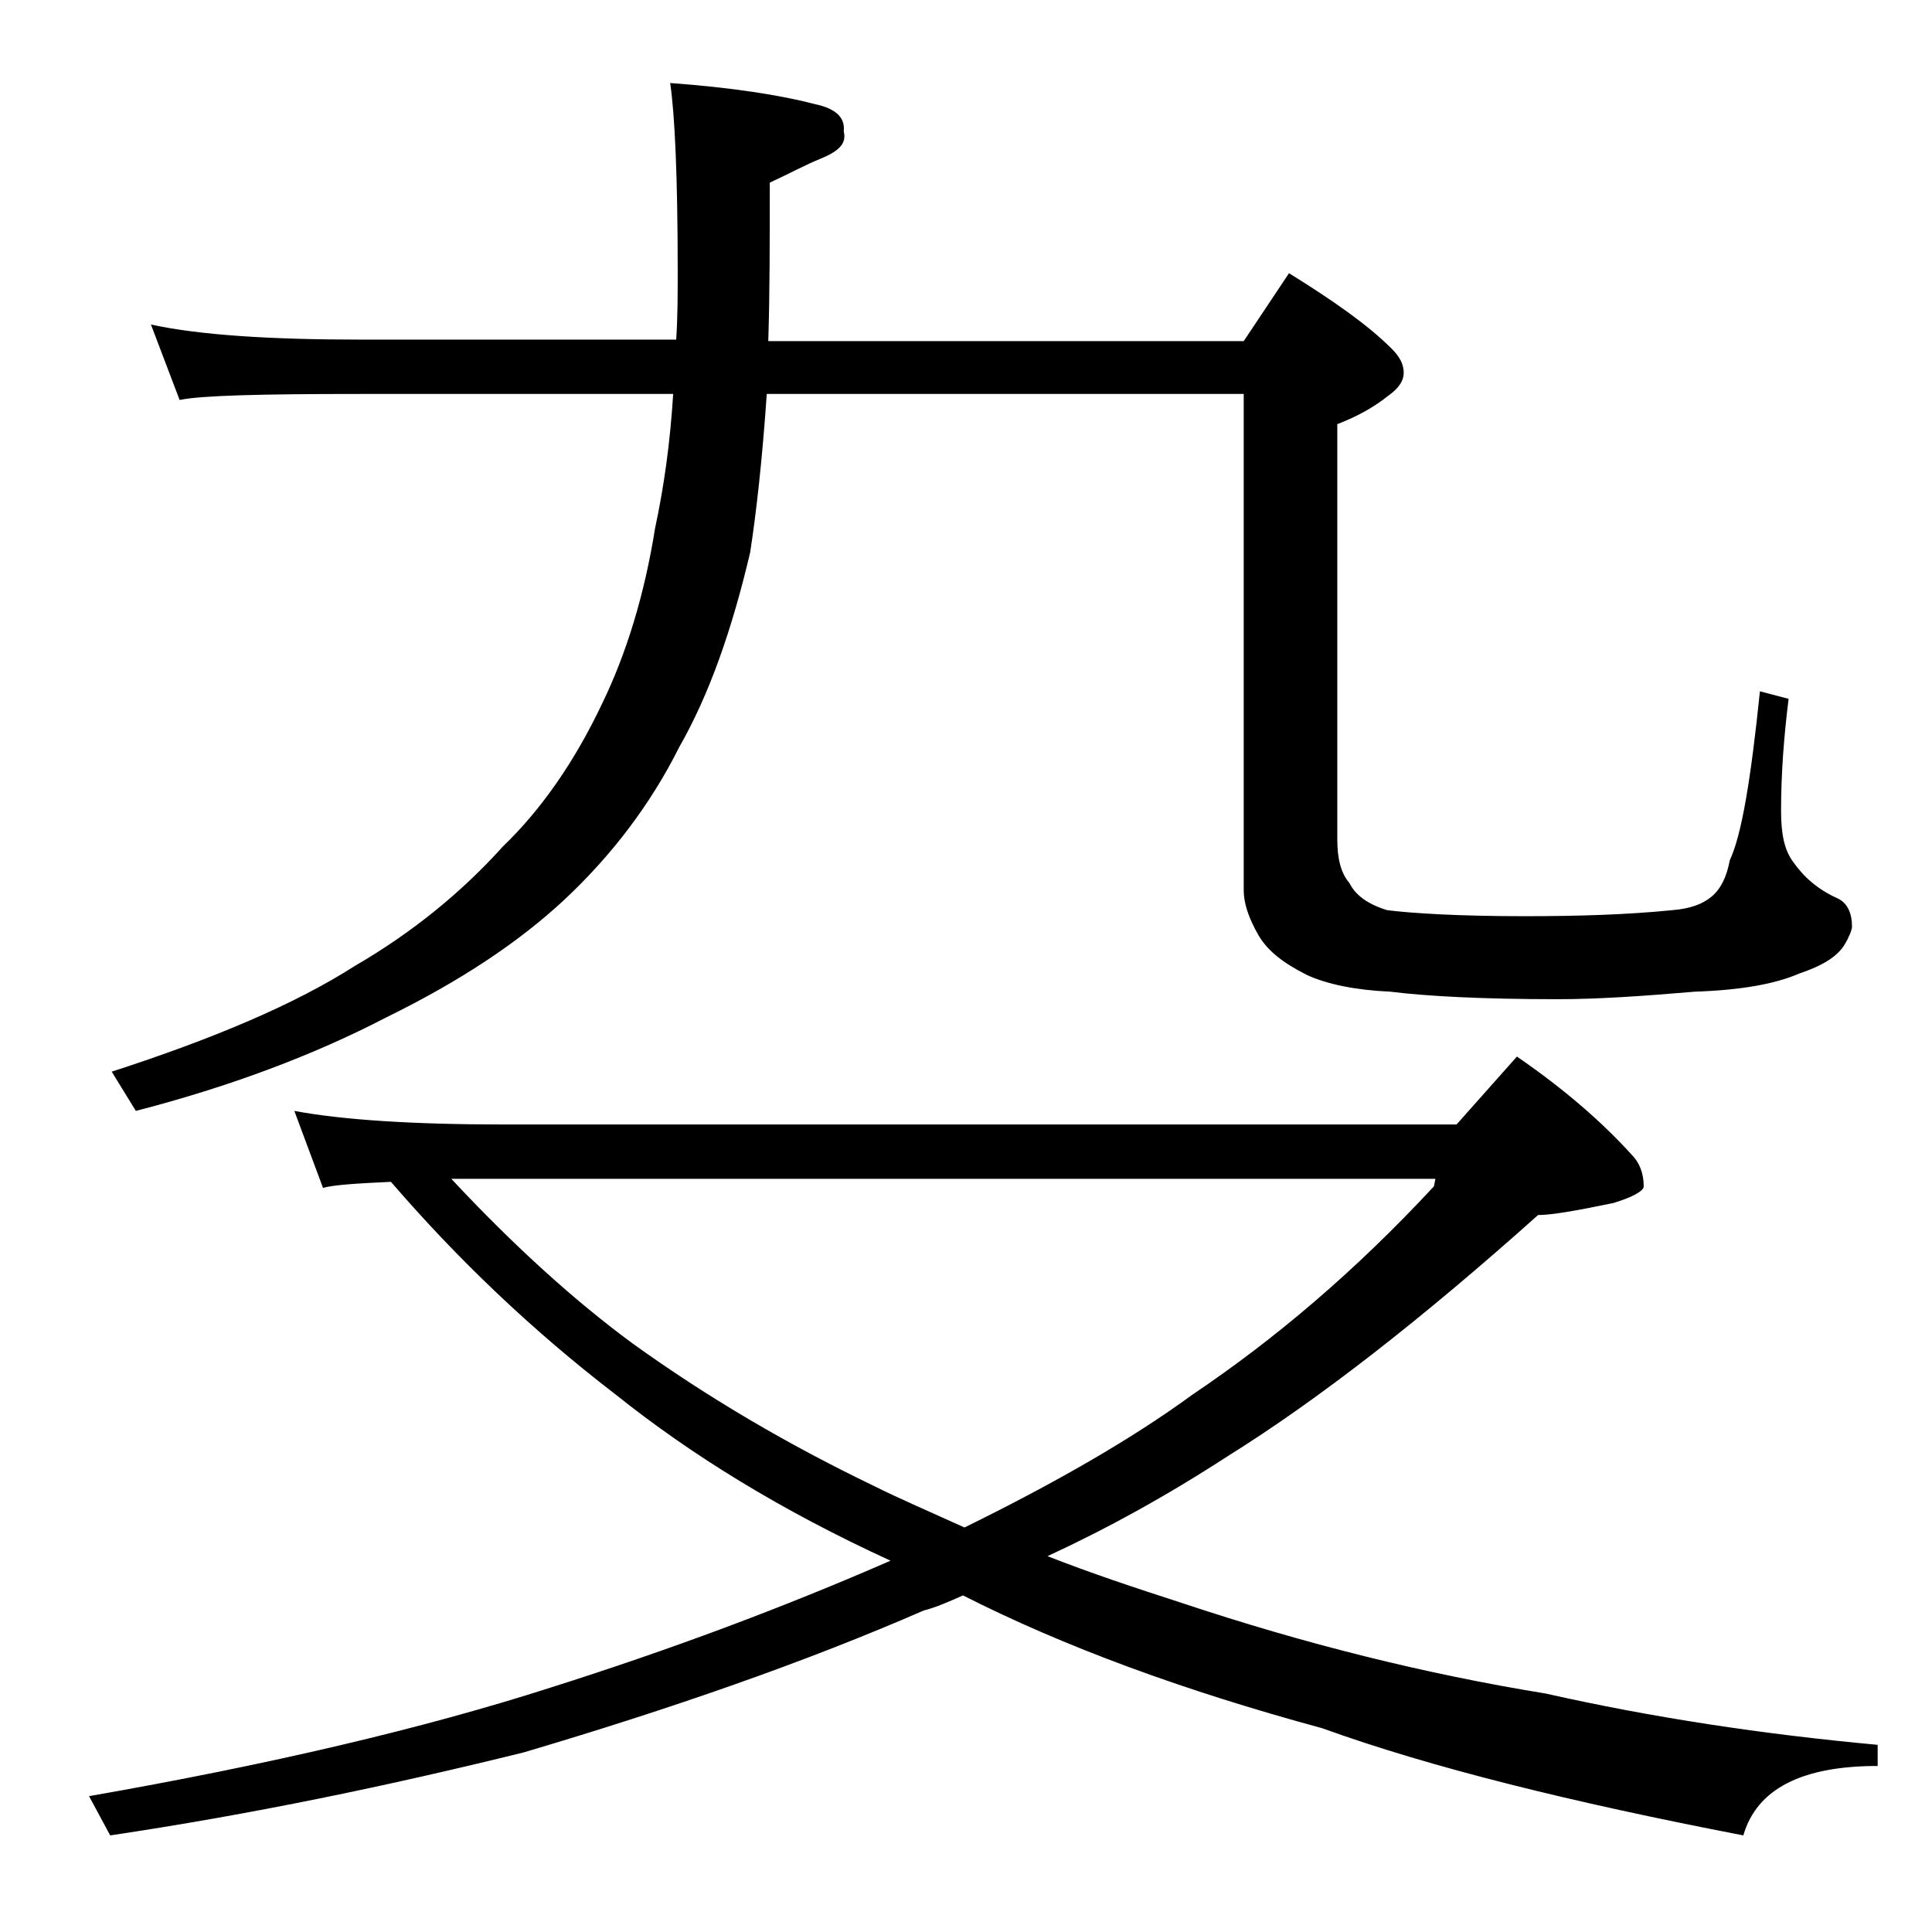 <?xml version="1.0" encoding="utf-8"?>
<!-- Generator: Adobe Illustrator 18.0.0, SVG Export Plug-In . SVG Version: 6.00 Build 0)  -->
<!DOCTYPE svg PUBLIC "-//W3C//DTD SVG 1.1//EN" "http://www.w3.org/Graphics/SVG/1.1/DTD/svg11.dtd">
<svg version="1.1" id="Layer_1" xmlns="http://www.w3.org/2000/svg" xmlns:xlink="http://www.w3.org/1999/xlink" x="0px" y="0px"
	 viewBox="0 0 128 128" enable-background="new 0 0 128 128" xml:space="preserve">
<path d="M19.5,73.6c3.2,0.6,7.9,0.9,13.9,0.9h63.1l4-4.5c3.2,2.2,5.7,4.4,7.6,6.5c0.5,0.5,0.8,1.2,0.8,2.1c0,0.3-0.7,0.7-2,1.1
	c-2.4,0.5-4.1,0.8-5,0.8c-7.6,6.8-14.5,12.2-20.6,16c-4,2.6-8,4.8-11.9,6.6c2.8,1.1,5.8,2.1,8.9,3.1c8.1,2.7,16.1,4.7,24.1,6
	c7.1,1.6,14.4,2.7,22,3.4v1.4c-5,0-8,1.5-8.9,4.6c-11.4-2.2-20.7-4.5-27.9-7.1c-9.2-2.5-17.1-5.4-23.8-8.8c-0.9,0.4-1.8,0.8-2.6,1
	c-7.8,3.4-16.7,6.5-26.5,9.4c-8.9,2.2-18,4.1-27.4,5.5L5.9,119c12-2.1,22.2-4.5,30.6-7.2c7.9-2.5,15.4-5.3,22.5-8.4
	c-7.2-3.3-13.2-7-18.2-11c-5.6-4.3-10.5-9-14.9-14.1c-2.2,0.1-3.8,0.2-4.5,0.4L19.5,73.6z M44.4,5.5c4.1,0.3,7.3,0.8,9.6,1.4
	c1.4,0.3,2,0.9,1.9,1.8c0.2,0.8-0.3,1.3-1.5,1.8c-1,0.4-2.1,1-3.4,1.6c0,3.9,0,7.4-0.1,10.5h31.5l3-4.5c2.9,1.8,5.2,3.4,6.8,5
	c0.5,0.5,0.8,1,0.8,1.6c0,0.5-0.3,1-1,1.5c-1,0.8-2.1,1.4-3.4,1.9v27.5c0,1.2,0.2,2.2,0.8,2.9c0.4,0.8,1.2,1.4,2.5,1.8
	c1.6,0.2,4.6,0.4,9.1,0.4c3.6,0,6.8-0.1,9.8-0.4c1.2-0.1,2-0.4,2.6-0.9c0.6-0.5,1-1.3,1.2-2.4c0.8-1.7,1.4-5.4,2-11.2l1.9,0.5
	c-0.3,2.4-0.5,4.9-0.5,7.4c0,1.5,0.2,2.6,0.8,3.4c0.7,1,1.6,1.8,2.9,2.4c0.7,0.3,1,1,1,1.9c0,0.2-0.2,0.7-0.5,1.2
	c-0.5,0.8-1.5,1.4-3,1.9c-1.6,0.7-3.9,1.1-6.9,1.2c-3.5,0.3-6.5,0.5-9.1,0.5c-5,0-8.7-0.2-11.1-0.5c-2.3-0.1-4.2-0.5-5.5-1.1
	C85,63.8,84,63,83.4,62c-0.7-1.2-1-2.2-1-3V26.1H50.8c-0.3,4.4-0.7,7.9-1.1,10.5C48.5,41.7,47,46,45,49.5c-1.9,3.8-4.5,7.2-7.6,10.1
	c-3,2.8-6.9,5.4-11.8,7.8c-4.8,2.5-10.4,4.6-16.6,6.2L7.4,71c6.8-2.2,12.2-4.5,16.1-7c3.8-2.2,7.1-4.9,9.8-7.9
	c2.6-2.5,4.8-5.7,6.6-9.5c1.6-3.3,2.8-7.2,3.5-11.6c0.6-2.8,1-5.7,1.2-8.9H23.9c-6.6,0-10.6,0.1-12,0.4l-1.9-5c3.2,0.7,7.9,1,13.9,1
	h20.9c0.1-1.5,0.1-3,0.1-4.5C44.9,11.6,44.7,7.5,44.4,5.5z M29.9,78.1c4.2,4.5,8.2,8.1,12,10.9c5,3.6,10.3,6.7,15.9,9.4
	c1.8,0.9,3.9,1.8,6.1,2.8c5.9-2.9,11-5.8,15.1-8.8c5.5-3.7,10.8-8.2,16-13.8l0.1-0.5H33.4C32,78.1,30.9,78.1,29.9,78.1z"/>
</svg>

